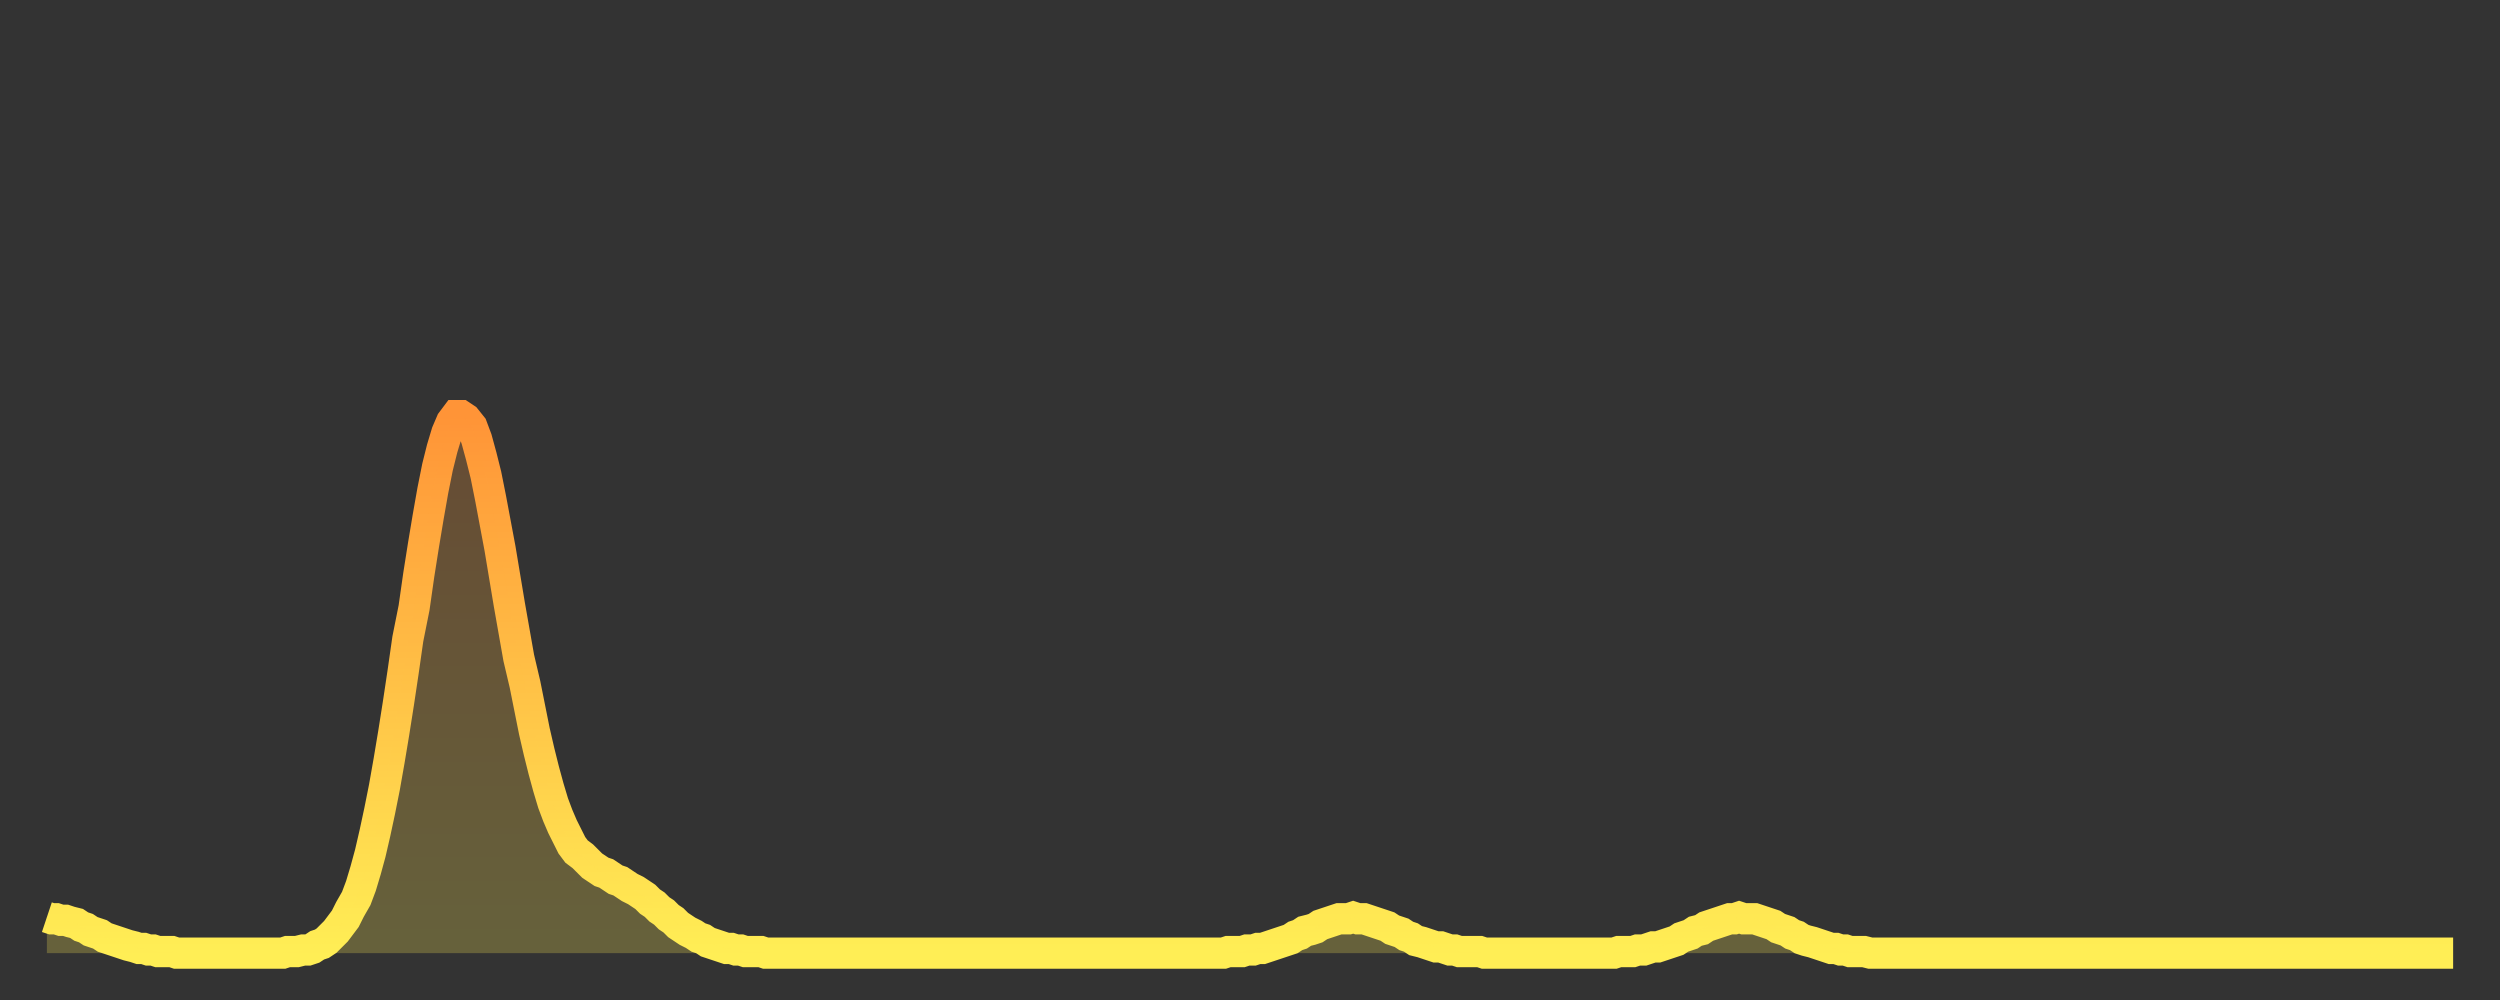 <?xml version="1.0" encoding="utf-8" ?>
<svg baseProfile="full" height="64" version="1.1" width="160" xmlns="http://www.w3.org/2000/svg" xmlns:ev="http://www.w3.org/2001/xml-events" xmlns:xlink="http://www.w3.org/1999/xlink"><rect width="100%" height="100%" fill="#333333" stroke="none"/><defs><linearGradient id="id1434034" x1="0" x2="0" y1="0" y2="1"><stop offset="0%" stop-color="#ff9437" /><stop offset="50%" stop-color="#ffc146" /><stop offset="100%" stop-color="#ffee55" /></linearGradient></defs><g transform="translate(3,3)"><g><path d="M 0.0 55.7 0.3 55.8 0.6 55.8 0.9 55.9 1.2 55.9 1.5 56.0 1.9 56.1 2.2 56.3 2.5 56.4 2.8 56.6 3.1 56.7 3.4 56.8 3.7 57.0 4.0 57.1 4.3 57.2 4.6 57.3 4.9 57.4 5.2 57.5 5.6 57.6 5.9 57.7 6.2 57.7 6.5 57.8 6.8 57.8 7.1 57.9 7.4 57.9 7.7 57.9 8.0 57.9 8.3 58.0 8.6 58.0 8.9 58.0 9.3 58.0 9.6 58.0 9.9 58.0 10.2 58.0 10.5 58.0 10.8 58.0 11.1 58.0 11.4 58.0 11.7 58.0 12.0 58.0 12.3 58.0 12.7 58.0 13.0 58.0 13.3 58.0 13.6 58.0 13.9 58.0 14.2 58.0 14.5 58.0 14.8 58.0 15.1 58.0 15.4 57.9 15.7 57.9 16.0 57.9 16.4 57.8 16.7 57.8 17.0 57.7 17.3 57.5 17.6 57.4 17.9 57.2 18.2 56.9 18.5 56.6 18.8 56.2 19.1 55.8 19.4 55.2 19.8 54.5 20.1 53.7 20.4 52.7 20.7 51.6 21.0 50.3 21.3 48.9 21.6 47.4 21.9 45.7 22.2 43.9 22.5 42.0 22.8 40.0 23.1 37.9 23.5 35.9 23.8 33.8 24.1 31.9 24.4 30.1 24.7 28.4 25.0 26.9 25.3 25.7 25.6 24.7 25.9 24.0 26.2 23.6 26.5 23.6 26.8 23.8 27.2 24.3 27.5 25.1 27.8 26.2 28.1 27.4 28.4 28.9 28.7 30.5 29.0 32.1 29.3 33.9 29.6 35.7 29.9 37.4 30.2 39.1 30.6 40.8 30.9 42.3 31.2 43.8 31.5 45.1 31.8 46.3 32.1 47.4 32.4 48.4 32.7 49.2 33.0 49.9 33.3 50.5 33.6 51.1 33.9 51.5 34.3 51.8 34.6 52.1 34.9 52.4 35.2 52.6 35.5 52.8 35.8 52.9 36.1 53.1 36.4 53.3 36.7 53.4 37.0 53.6 37.3 53.8 37.7 54.0 38.0 54.2 38.3 54.4 38.6 54.7 38.9 54.9 39.2 55.2 39.5 55.4 39.8 55.7 40.1 55.9 40.4 56.2 40.7 56.4 41.0 56.6 41.4 56.8 41.7 57.0 42.0 57.1 42.3 57.3 42.6 57.4 42.9 57.5 43.2 57.6 43.5 57.7 43.8 57.7 44.1 57.8 44.4 57.8 44.7 57.9 45.1 57.9 45.4 57.9 45.7 57.9 46.0 58.0 46.3 58.0 46.6 58.0 46.9 58.0 47.2 58.0 47.5 58.0 47.8 58.0 48.1 58.0 48.5 58.0 48.8 58.0 49.1 58.0 49.4 58.0 49.7 58.0 50.0 58.0 50.3 58.0 50.6 58.0 50.9 58.0 51.2 58.0 51.5 58.0 51.8 58.0 52.2 58.0 52.5 58.0 52.8 58.0 53.1 58.0 53.4 58.0 53.7 58.0 54.0 58.0 54.3 58.0 54.6 58.0 54.9 58.0 55.2 58.0 55.6 58.0 55.9 58.0 56.2 58.0 56.5 58.0 56.8 58.0 57.1 58.0 57.4 58.0 57.7 58.0 58.0 58.0 58.3 58.0 58.6 58.0 58.9 58.0 59.3 58.0 59.6 58.0 59.9 58.0 60.2 58.0 60.5 58.0 60.8 58.0 61.1 58.0 61.4 58.0 61.7 58.0 62.0 58.0 62.3 58.0 62.6 58.0 63.0 58.0 63.3 58.0 63.6 58.0 63.9 58.0 64.2 58.0 64.5 58.0 64.8 58.0 65.1 58.0 65.4 58.0 65.7 58.0 66.0 58.0 66.4 58.0 66.7 58.0 67.0 58.0 67.3 58.0 67.6 58.0 67.9 58.0 68.2 58.0 68.5 58.0 68.8 58.0 69.1 58.0 69.4 58.0 69.7 58.0 70.1 58.0 70.4 58.0 70.7 58.0 71.0 58.0 71.3 58.0 71.6 58.0 71.9 58.0 72.2 58.0 72.5 58.0 72.8 58.0 73.1 58.0 73.5 58.0 73.8 58.0 74.1 58.0 74.4 58.0 74.7 58.0 75.0 58.0 75.3 58.0 75.6 57.9 75.9 57.9 76.2 57.9 76.5 57.9 76.8 57.8 77.2 57.8 77.5 57.7 77.8 57.7 78.1 57.6 78.4 57.5 78.7 57.4 79.0 57.3 79.3 57.2 79.6 57.1 79.9 56.9 80.2 56.8 80.5 56.6 80.9 56.5 81.2 56.4 81.5 56.2 81.8 56.1 82.1 56.0 82.4 55.9 82.7 55.8 83.0 55.8 83.3 55.8 83.6 55.7 83.9 55.8 84.3 55.8 84.6 55.9 84.9 56.0 85.2 56.1 85.5 56.2 85.8 56.3 86.1 56.5 86.4 56.6 86.7 56.7 87.0 56.9 87.3 57.0 87.6 57.2 88.0 57.3 88.3 57.4 88.6 57.5 88.9 57.6 89.2 57.6 89.5 57.7 89.8 57.8 90.1 57.8 90.4 57.9 90.7 57.9 91.0 57.9 91.4 57.9 91.7 57.9 92.0 58.0 92.3 58.0 92.6 58.0 92.9 58.0 93.2 58.0 93.5 58.0 93.8 58.0 94.1 58.0 94.4 58.0 94.7 58.0 95.1 58.0 95.4 58.0 95.7 58.0 96.0 58.0 96.3 58.0 96.6 58.0 96.9 58.0 97.2 58.0 97.5 58.0 97.8 58.0 98.1 58.0 98.4 58.0 98.8 58.0 99.1 58.0 99.4 58.0 99.7 58.0 100.0 58.0 100.3 58.0 100.6 57.9 100.9 57.9 101.2 57.9 101.5 57.9 101.8 57.8 102.2 57.8 102.5 57.7 102.8 57.6 103.1 57.6 103.4 57.5 103.7 57.4 104.0 57.3 104.3 57.2 104.6 57.0 104.9 56.9 105.2 56.8 105.5 56.6 105.9 56.5 106.2 56.3 106.5 56.2 106.8 56.1 107.1 56.0 107.4 55.9 107.7 55.8 108.0 55.8 108.3 55.7 108.6 55.8 108.9 55.8 109.3 55.8 109.6 55.9 109.9 56.0 110.2 56.1 110.5 56.2 110.8 56.4 111.1 56.5 111.4 56.6 111.7 56.8 112.0 56.9 112.3 57.1 112.6 57.2 113.0 57.3 113.3 57.4 113.6 57.5 113.9 57.6 114.2 57.7 114.5 57.7 114.8 57.8 115.1 57.8 115.4 57.9 115.7 57.9 116.0 57.9 116.3 57.9 116.7 58.0 117.0 58.0 117.3 58.0 117.6 58.0 117.9 58.0 118.2 58.0 118.5 58.0 118.8 58.0 119.1 58.0 119.4 58.0 119.7 58.0 120.1 58.0 120.4 58.0 120.7 58.0 121.0 58.0 121.3 58.0 121.6 58.0 121.9 58.0 122.2 58.0 122.5 58.0 122.8 58.0 123.1 58.0 123.4 58.0 123.8 58.0 124.1 58.0 124.4 58.0 124.7 58.0 125.0 58.0 125.3 58.0 125.6 58.0 125.9 58.0 126.2 58.0 126.5 58.0 126.8 58.0 127.2 58.0 127.5 58.0 127.8 58.0 128.1 58.0 128.4 58.0 128.7 58.0 129.0 58.0 129.3 58.0 129.6 58.0 129.9 58.0 130.2 58.0 130.5 58.0 130.9 58.0 131.2 58.0 131.5 58.0 131.8 58.0 132.1 58.0 132.4 58.0 132.7 58.0 133.0 58.0 133.3 58.0 133.6 58.0 133.9 58.0 134.2 58.0 134.6 58.0 134.9 58.0 135.2 58.0 135.5 58.0 135.8 58.0 136.1 58.0 136.4 58.0 136.7 58.0 137.0 58.0 137.3 58.0 137.6 58.0 138.0 58.0 138.3 58.0 138.6 58.0 138.9 58.0 139.2 58.0 139.5 58.0 139.8 58.0 140.1 58.0 140.4 58.0 140.7 58.0 141.0 58.0 141.3 58.0 141.7 58.0 142.0 58.0 142.3 58.0 142.6 58.0 142.9 58.0 143.2 58.0 143.5 58.0 143.8 58.0 144.1 58.0 144.4 58.0 144.7 58.0 145.1 58.0 145.4 58.0 145.7 58.0 146.0 58.0 146.3 58.0 146.6 58.0 146.9 58.0 147.2 58.0 147.5 58.0 147.8 58.0 148.1 58.0 148.4 58.0 148.8 58.0 149.1 58.0 149.4 58.0 149.7 58.0 150.0 58.0 150.3 58.0 150.6 58.0 150.9 58.0 151.2 58.0 151.5 58.0 151.8 58.0 152.1 58.0 152.5 58.0 152.8 58.0 153.1 58.0 153.4 58.0 153.7 58.0 154.0 58.0" fill="none" id="graph-curve" opacity="1" stroke="url(#id1434034)" stroke-width="2" /><path d="M 0 58 L 0.0 55.7 0.3 55.8 0.6 55.8 0.9 55.9 1.2 55.9 1.5 56.0 1.9 56.1 2.2 56.3 2.5 56.4 2.8 56.6 3.1 56.7 3.4 56.8 3.7 57.0 4.0 57.1 4.3 57.2 4.6 57.3 4.9 57.4 5.2 57.5 5.6 57.6 5.9 57.7 6.2 57.7 6.5 57.8 6.8 57.8 7.1 57.9 7.4 57.9 7.7 57.9 8.0 57.9 8.3 58.0 8.6 58.0 8.9 58.0 9.3 58.0 9.6 58.0 9.9 58.0 10.2 58.0 10.5 58.0 10.8 58.0 11.1 58.0 11.4 58.0 11.7 58.0 12.0 58.0 12.3 58.0 12.7 58.0 13.0 58.0 13.3 58.0 13.6 58.0 13.9 58.0 14.2 58.0 14.5 58.0 14.8 58.0 15.1 58.0 15.4 57.9 15.7 57.9 16.0 57.9 16.4 57.8 16.7 57.8 17.0 57.7 17.3 57.5 17.6 57.4 17.9 57.2 18.2 56.9 18.5 56.6 18.8 56.2 19.1 55.8 19.4 55.2 19.8 54.5 20.1 53.7 20.4 52.7 20.7 51.6 21.0 50.3 21.3 48.9 21.6 47.4 21.9 45.7 22.2 43.9 22.5 42.0 22.8 40.0 23.1 37.9 23.5 35.9 23.8 33.8 24.1 31.9 24.4 30.1 24.7 28.4 25.0 26.9 25.3 25.7 25.6 24.7 25.9 24.0 26.2 23.6 26.5 23.6 26.8 23.8 27.2 24.3 27.5 25.1 27.8 26.2 28.1 27.4 28.4 28.9 28.7 30.5 29.0 32.1 29.3 33.9 29.6 35.7 29.9 37.4 30.2 39.1 30.6 40.8 30.9 42.3 31.2 43.8 31.5 45.1 31.8 46.3 32.1 47.4 32.4 48.4 32.7 49.2 33.0 49.9 33.3 50.5 33.6 51.1 33.9 51.5 34.3 51.8 34.6 52.1 34.9 52.4 35.2 52.6 35.5 52.8 35.8 52.9 36.1 53.1 36.4 53.3 36.7 53.4 37.0 53.6 37.3 53.8 37.7 54.0 38.0 54.2 38.3 54.4 38.6 54.7 38.9 54.9 39.2 55.2 39.5 55.4 39.8 55.7 40.1 55.9 40.4 56.2 40.7 56.4 41.0 56.6 41.4 56.8 41.7 57.0 42.0 57.1 42.3 57.3 42.6 57.4 42.9 57.5 43.2 57.6 43.5 57.7 43.8 57.7 44.1 57.8 44.4 57.8 44.7 57.9 45.1 57.9 45.4 57.9 45.7 57.9 46.0 58.0 46.3 58.0 46.6 58.0 46.9 58.0 47.2 58.0 47.5 58.0 47.8 58.0 48.1 58.0 48.5 58.0 48.8 58.0 49.1 58.0 49.4 58.0 49.7 58.0 50.0 58.0 50.3 58.0 50.6 58.0 50.9 58.0 51.2 58.0 51.5 58.0 51.8 58.0 52.2 58.0 52.5 58.0 52.8 58.0 53.1 58.0 53.4 58.0 53.7 58.0 54.0 58.0 54.3 58.0 54.6 58.0 54.9 58.0 55.2 58.0 55.6 58.0 55.9 58.0 56.2 58.0 56.5 58.0 56.8 58.0 57.1 58.0 57.4 58.0 57.7 58.0 58.0 58.0 58.3 58.0 58.6 58.0 58.9 58.0 59.3 58.0 59.6 58.0 59.9 58.0 60.2 58.0 60.5 58.0 60.8 58.0 61.1 58.0 61.4 58.0 61.7 58.0 62.0 58.0 62.3 58.0 62.6 58.0 63.0 58.0 63.3 58.0 63.6 58.0 63.9 58.0 64.2 58.0 64.5 58.0 64.8 58.0 65.1 58.0 65.4 58.0 65.7 58.0 66.0 58.0 66.4 58.0 66.7 58.0 67.0 58.0 67.3 58.0 67.6 58.0 67.9 58.0 68.2 58.0 68.5 58.0 68.8 58.0 69.1 58.0 69.4 58.0 69.7 58.0 70.1 58.0 70.4 58.0 70.7 58.0 71.0 58.0 71.3 58.0 71.6 58.0 71.9 58.0 72.2 58.0 72.5 58.0 72.8 58.0 73.1 58.0 73.5 58.0 73.8 58.0 74.1 58.0 74.4 58.0 74.7 58.0 75.0 58.0 75.3 58.0 75.6 57.9 75.9 57.9 76.2 57.9 76.5 57.9 76.8 57.8 77.2 57.8 77.5 57.7 77.8 57.7 78.1 57.6 78.4 57.5 78.7 57.4 79.0 57.3 79.3 57.2 79.6 57.1 79.9 56.9 80.2 56.8 80.5 56.6 80.9 56.5 81.2 56.4 81.5 56.2 81.8 56.1 82.1 56.0 82.4 55.9 82.7 55.8 83.0 55.8 83.3 55.8 83.6 55.7 83.9 55.8 84.3 55.8 84.6 55.9 84.9 56.0 85.2 56.1 85.5 56.2 85.8 56.3 86.1 56.5 86.4 56.6 86.7 56.7 87.0 56.9 87.3 57.0 87.6 57.2 88.0 57.3 88.3 57.4 88.6 57.5 88.9 57.6 89.2 57.6 89.5 57.7 89.8 57.8 90.1 57.8 90.4 57.9 90.7 57.9 91.0 57.9 91.4 57.9 91.7 57.9 92.0 58.0 92.3 58.0 92.6 58.0 92.9 58.0 93.2 58.0 93.5 58.0 93.8 58.0 94.1 58.0 94.4 58.0 94.7 58.0 95.1 58.0 95.4 58.0 95.7 58.0 96.0 58.0 96.3 58.0 96.6 58.0 96.9 58.0 97.2 58.0 97.5 58.0 97.8 58.0 98.1 58.0 98.4 58.0 98.8 58.0 99.1 58.0 99.4 58.0 99.7 58.0 100.0 58.0 100.3 58.0 100.6 57.9 100.9 57.9 101.2 57.9 101.5 57.9 101.8 57.8 102.2 57.8 102.5 57.7 102.8 57.6 103.1 57.6 103.4 57.5 103.7 57.4 104.0 57.3 104.3 57.2 104.6 57.0 104.9 56.9 105.2 56.8 105.5 56.6 105.9 56.5 106.2 56.3 106.5 56.2 106.8 56.1 107.1 56.0 107.4 55.9 107.7 55.8 108.0 55.8 108.3 55.7 108.6 55.8 108.9 55.8 109.3 55.8 109.6 55.9 109.9 56.0 110.2 56.1 110.5 56.2 110.8 56.4 111.1 56.5 111.4 56.6 111.7 56.8 112.0 56.9 112.3 57.1 112.6 57.2 113.0 57.3 113.3 57.4 113.6 57.5 113.9 57.6 114.2 57.7 114.5 57.7 114.8 57.8 115.1 57.8 115.4 57.9 115.7 57.9 116.0 57.9 116.3 57.9 116.7 58.0 117.0 58.0 117.3 58.0 117.6 58.0 117.9 58.0 118.2 58.0 118.5 58.0 118.8 58.0 119.1 58.0 119.4 58.0 119.7 58.0 120.1 58.0 120.4 58.0 120.7 58.0 121.0 58.0 121.3 58.0 121.6 58.0 121.9 58.0 122.2 58.0 122.5 58.0 122.8 58.0 123.1 58.0 123.4 58.0 123.8 58.0 124.1 58.0 124.4 58.0 124.7 58.0 125.0 58.0 125.3 58.0 125.6 58.0 125.9 58.0 126.2 58.0 126.5 58.0 126.8 58.0 127.2 58.0 127.5 58.0 127.8 58.0 128.1 58.0 128.4 58.0 128.7 58.0 129.0 58.0 129.3 58.0 129.6 58.0 129.9 58.0 130.2 58.0 130.5 58.0 130.9 58.0 131.2 58.0 131.5 58.0 131.8 58.0 132.1 58.0 132.4 58.0 132.7 58.0 133.0 58.0 133.3 58.0 133.6 58.0 133.9 58.0 134.2 58.0 134.6 58.0 134.9 58.0 135.2 58.0 135.5 58.0 135.8 58.0 136.1 58.0 136.4 58.0 136.7 58.0 137.0 58.0 137.3 58.0 137.6 58.0 138.0 58.0 138.3 58.0 138.6 58.0 138.9 58.0 139.2 58.0 139.5 58.0 139.8 58.0 140.1 58.0 140.4 58.0 140.7 58.0 141.0 58.0 141.3 58.0 141.7 58.0 142.0 58.0 142.3 58.0 142.6 58.0 142.9 58.0 143.2 58.0 143.5 58.0 143.8 58.0 144.1 58.0 144.4 58.0 144.7 58.0 145.1 58.0 145.4 58.0 145.7 58.0 146.0 58.0 146.3 58.0 146.6 58.0 146.9 58.0 147.2 58.0 147.5 58.0 147.8 58.0 148.1 58.0 148.4 58.0 148.8 58.0 149.1 58.0 149.4 58.0 149.7 58.0 150.0 58.0 150.3 58.0 150.6 58.0 150.9 58.0 151.2 58.0 151.5 58.0 151.8 58.0 152.1 58.0 152.5 58.0 152.8 58.0 153.1 58.0 153.4 58.0 153.7 58.0 154.0 58.0 154 58" fill="url(#id1434034)" fill-opacity=".25" id="graph-shadow" /></g></g></svg>